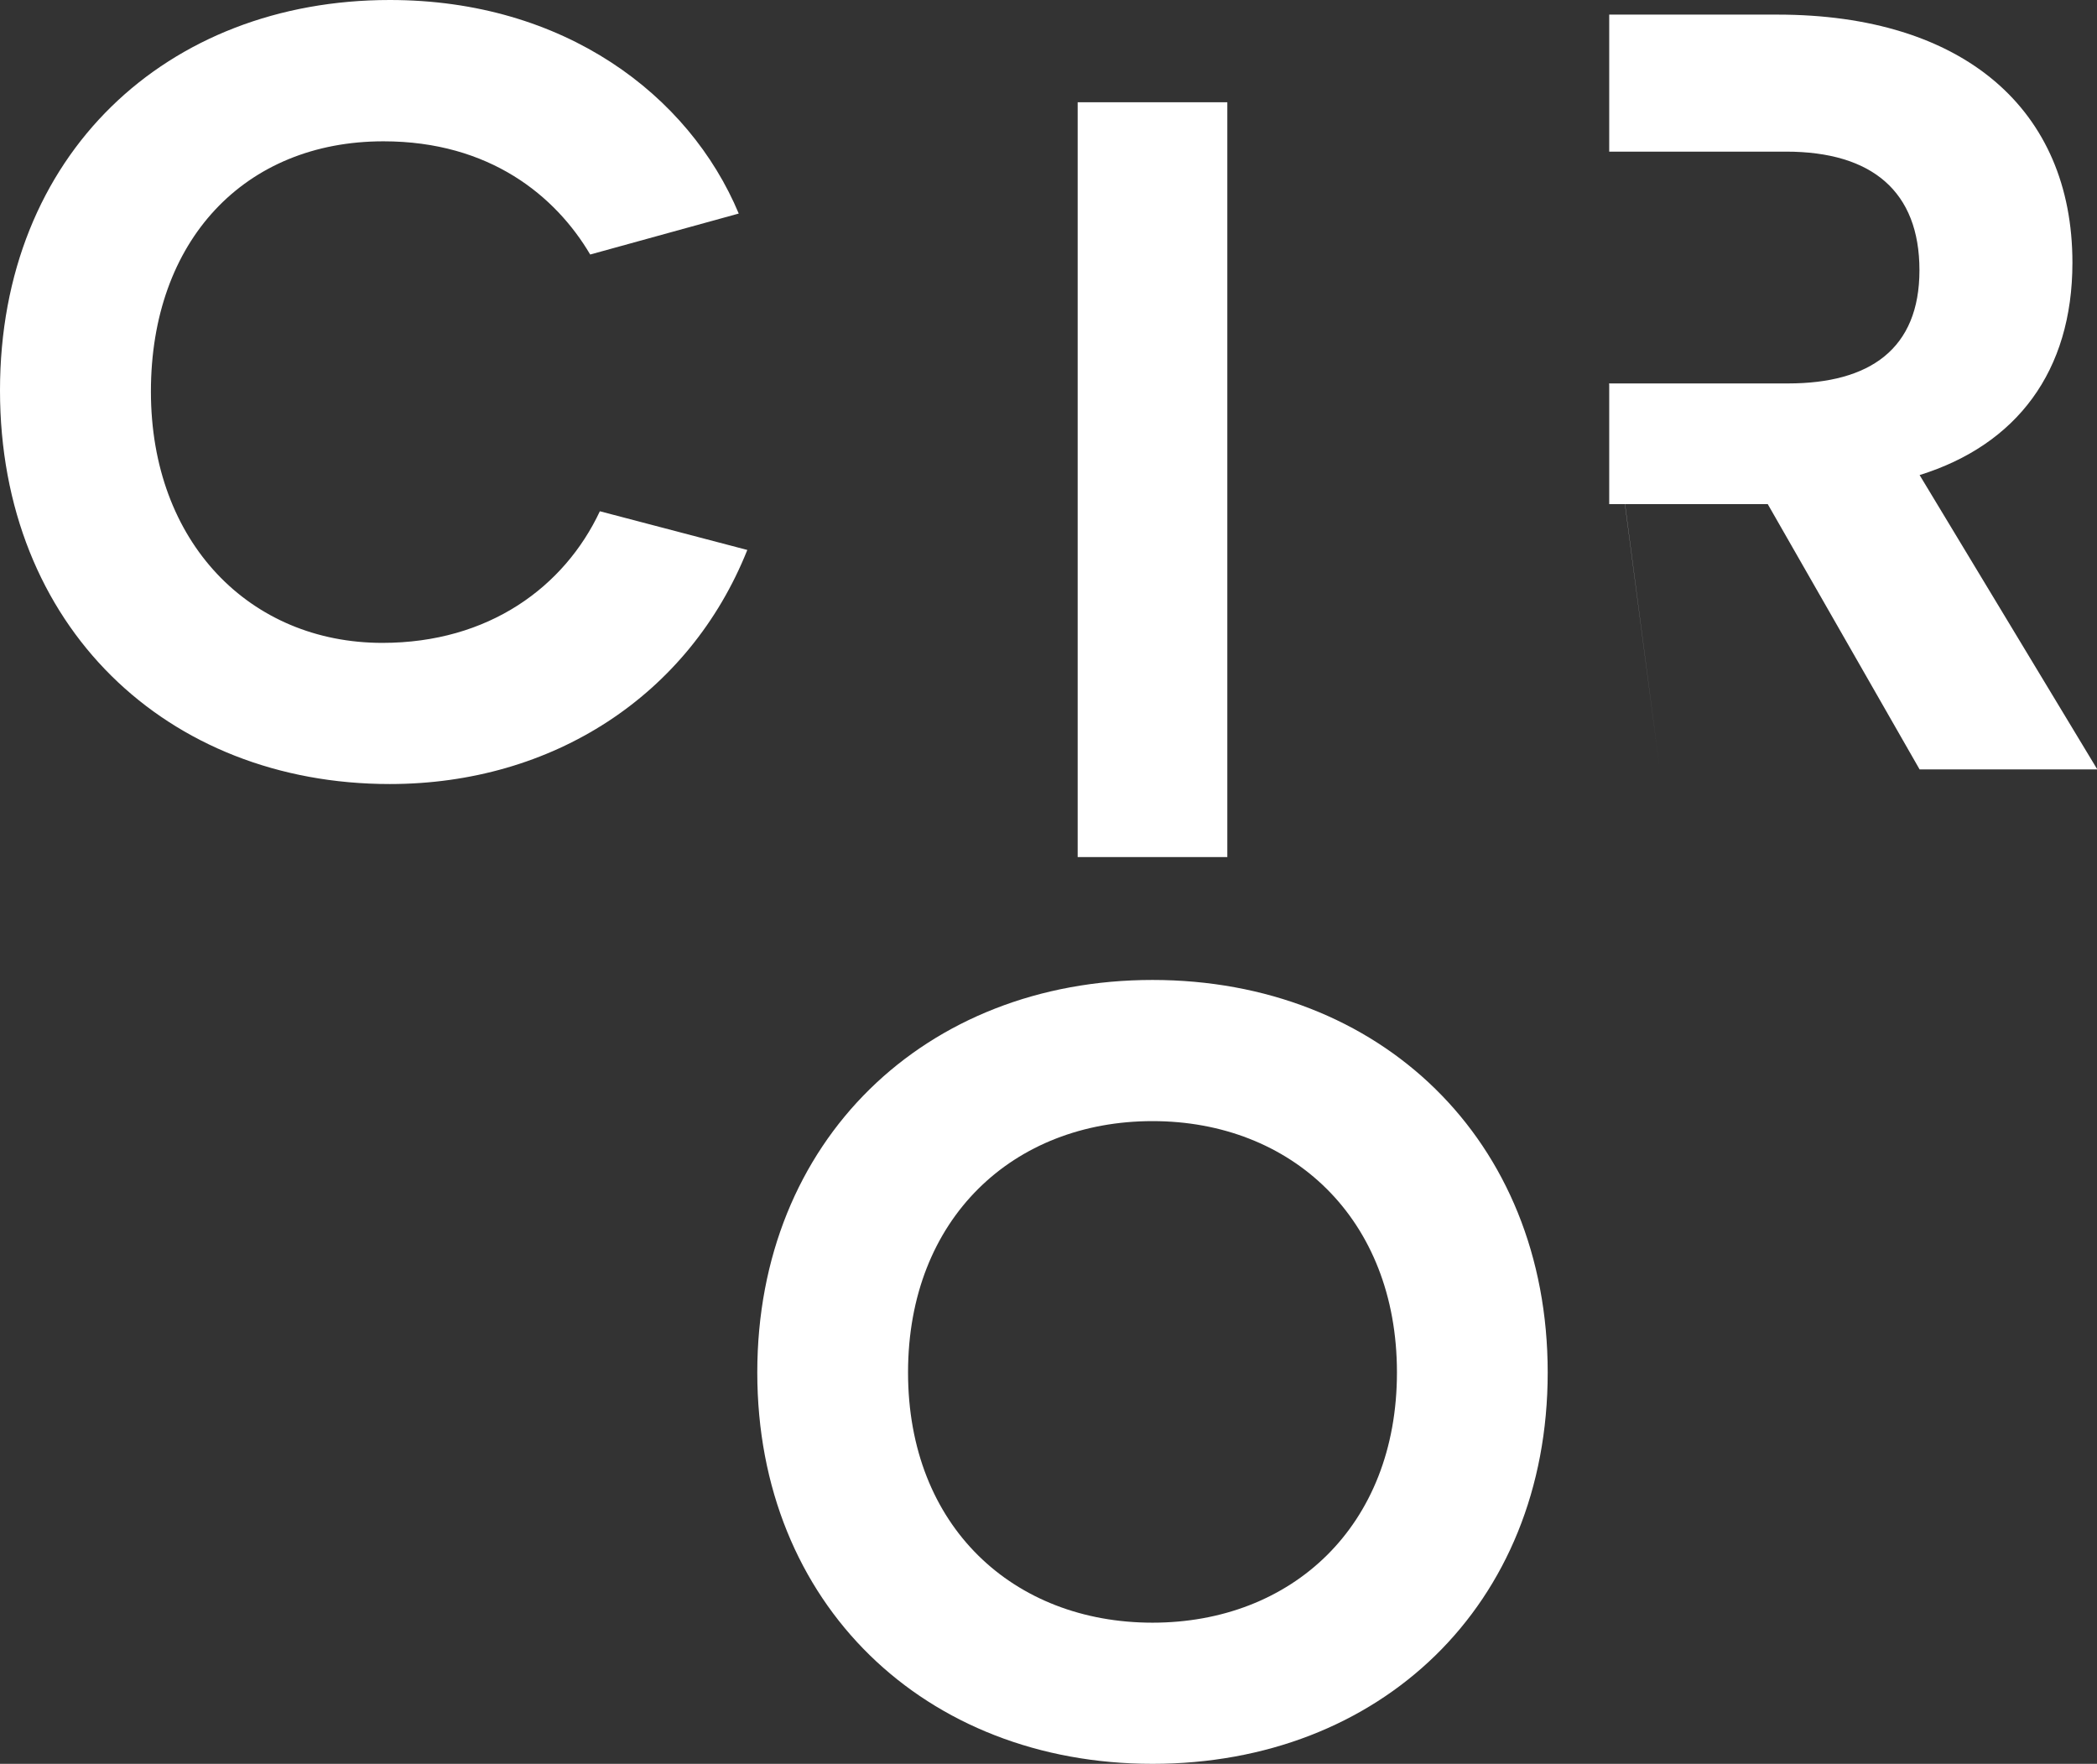 <svg width="214" height="180" viewBox="0 0 214 180" fill="none" xmlns="http://www.w3.org/2000/svg">
<rect x="0" y="0" width="214" height="180" fill="#333333" stroke="none"/>
<g clip-path="url(#clip0_49_1145)">
<path d="M76.262 56.127C70.325 70.986 56.38 80.011 39.781 80.011C17.035 80.011 0 63.937 0 39.843C0 15.749 17.035 0 39.781 0C57.577 0 70.325 9.689 75.389 21.793L60.23 25.974C56.719 20.027 50.006 14.421 39.134 14.421C24.962 14.421 15.401 24.548 15.401 39.957C15.401 55.366 25.512 65.606 39.021 65.606C49.892 65.606 57.593 59.887 61.217 52.174L76.278 56.127H76.262Z" fill="white"/>
<path d="M169.382 78.52L164.205 39.13H182.469C190.817 39.13 195.881 35.614 195.881 27.578C195.881 19.541 191.044 15.474 182.259 15.474H164.221V1.491H181.386C200.394 1.491 211.492 11.18 211.492 26.8C211.492 37.915 205.782 45.401 195.897 48.48L214.032 78.52H195.897L180.399 51.445H164.221V39.114L169.382 78.52Z" fill="white"/>
<path d="M109.977 10.435H125.249V87.464H109.977V10.435Z" fill="white"/>
<path d="M117.613 100.005C140.795 100.005 157.944 116.289 157.944 140.059C157.944 163.829 140.812 180 117.613 180C94.414 180 77.281 163.716 77.281 140.059C77.281 116.403 94.414 100.005 117.613 100.005ZM117.613 165.595C131.784 165.595 142.559 155.793 142.559 140.059C142.559 124.326 131.784 114.41 117.613 114.41C103.441 114.41 92.666 124.31 92.666 140.059C92.666 155.809 103.441 165.595 117.613 165.595Z" fill="white"/>
</g>
<defs>
<clipPath id="clip0_49_1145">
<rect width="214" height="180" fill="white"/>
</clipPath>
</defs>
</svg>
